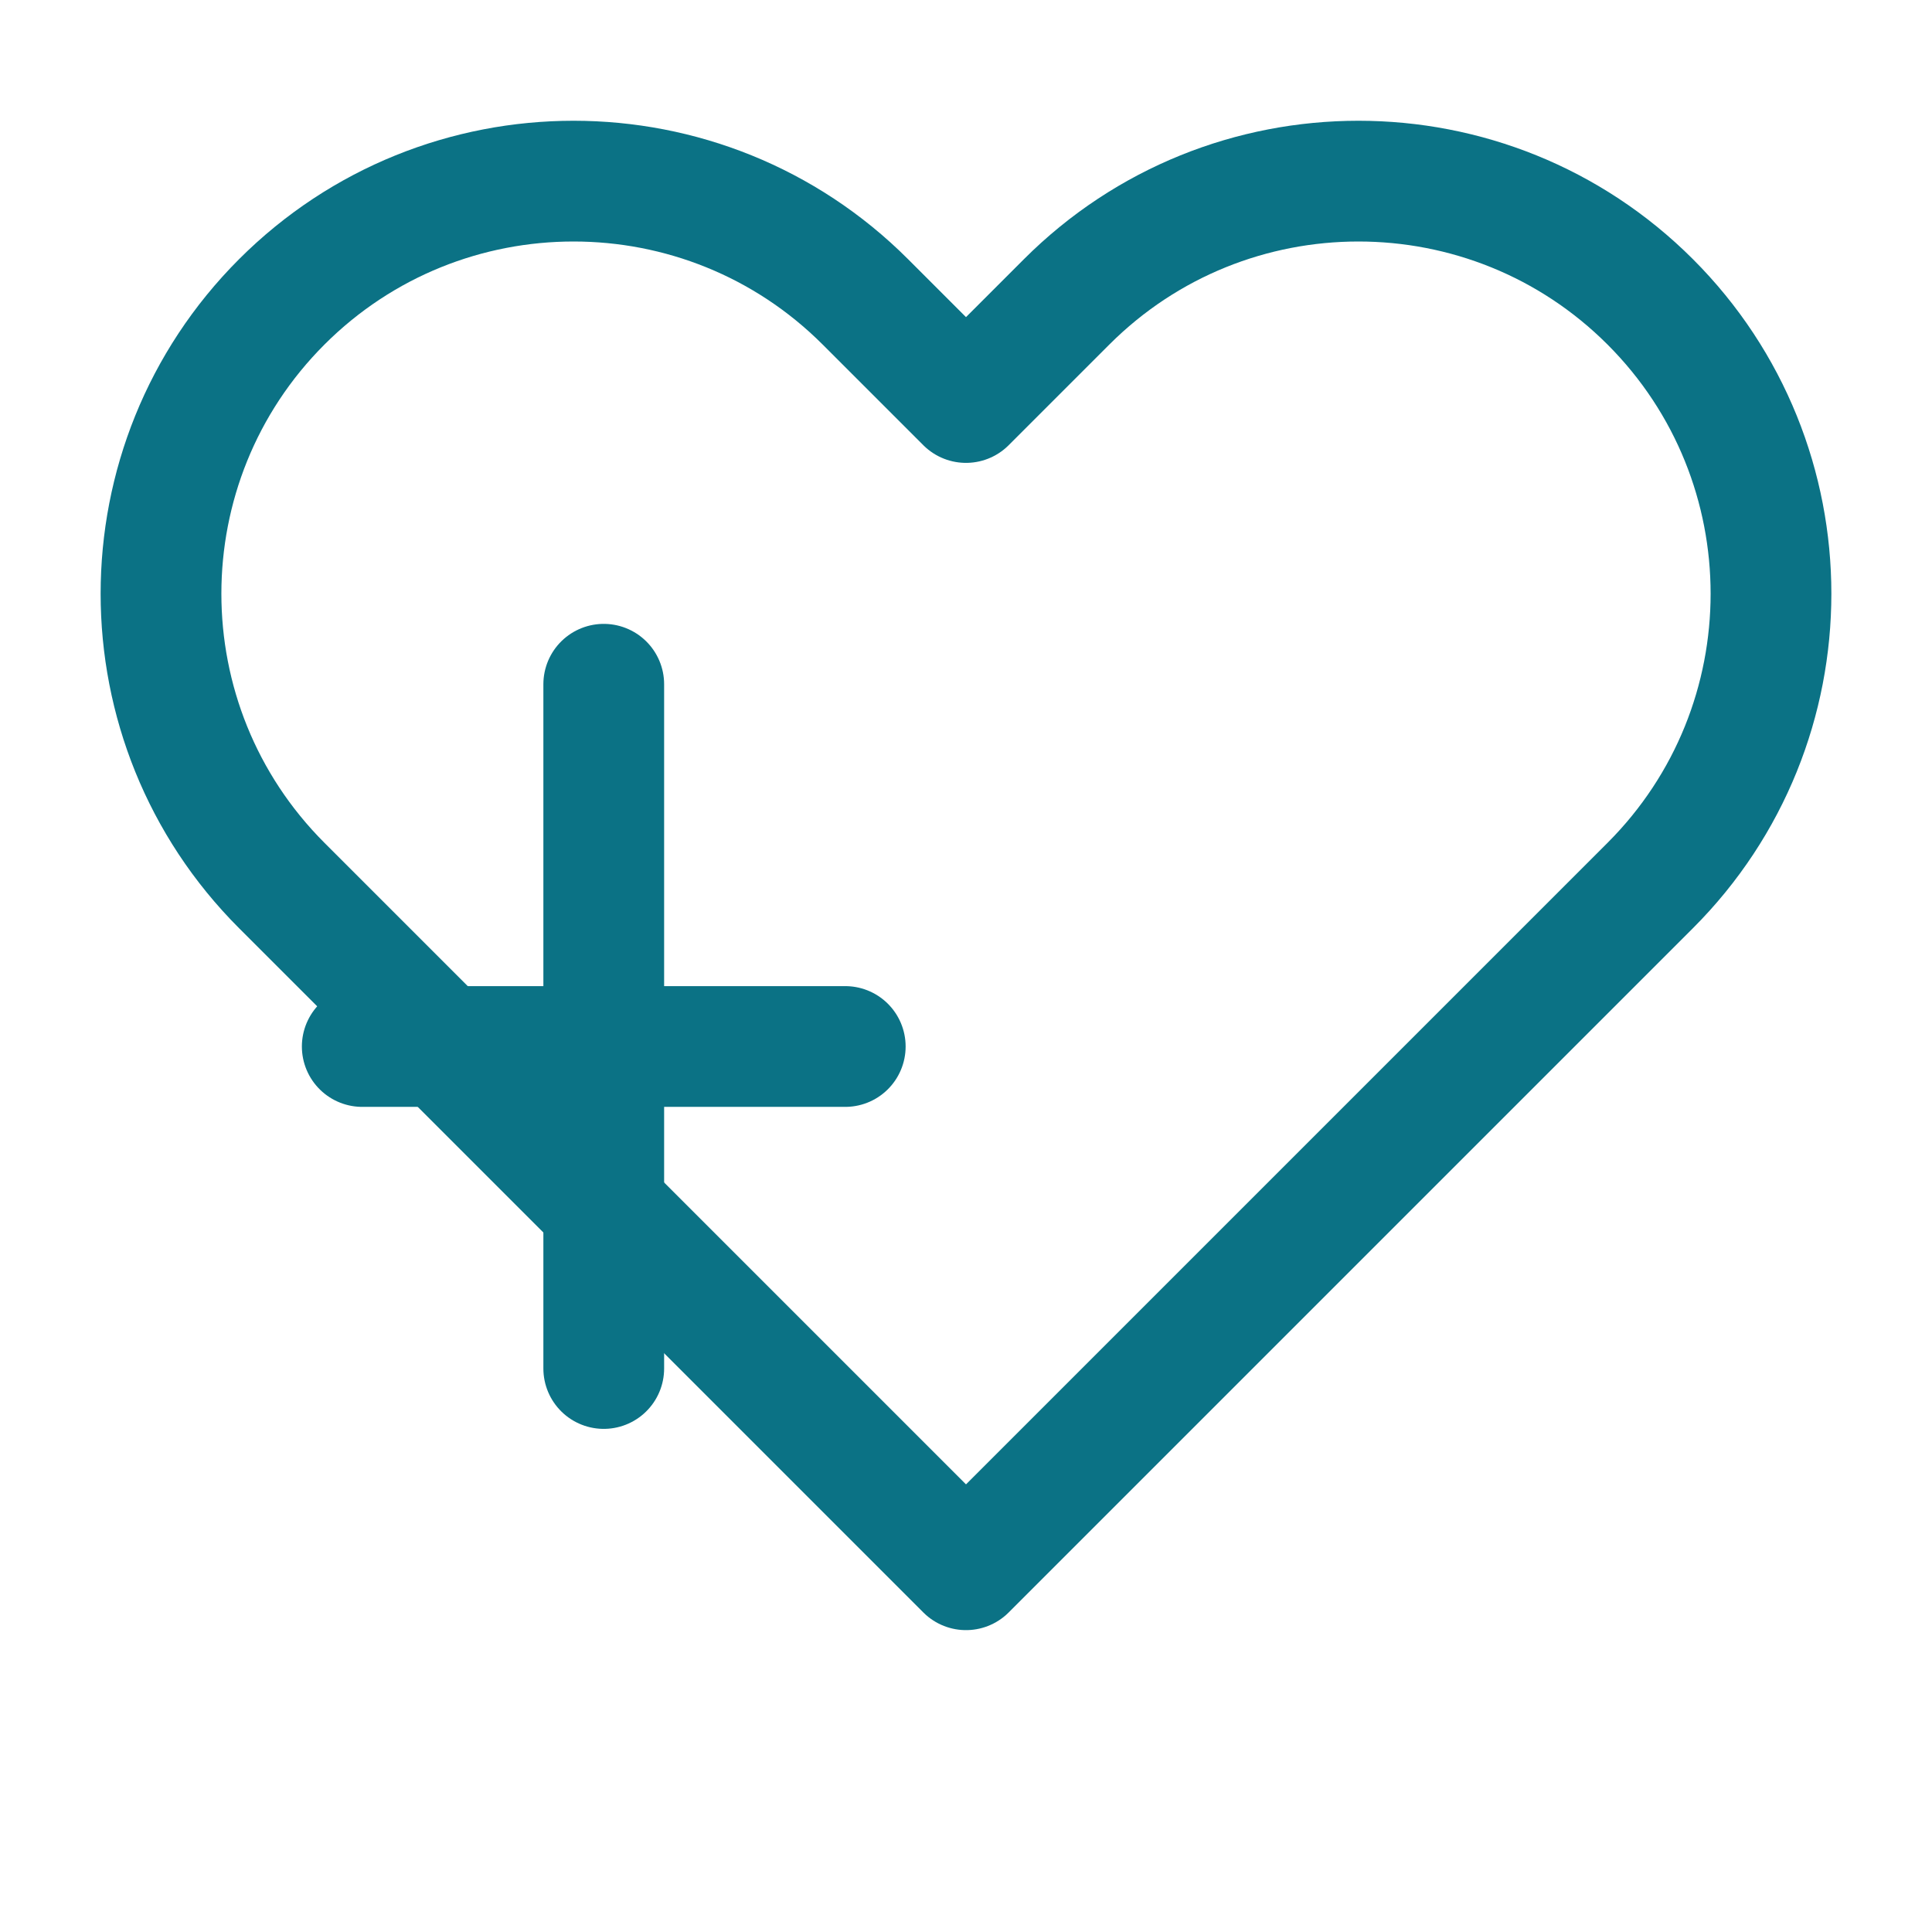 <svg xmlns="http://www.w3.org/2000/svg" viewBox="0 0 96 96">
  <g fill="none" stroke="#0b7285" stroke-width="6" stroke-linecap="round" stroke-linejoin="round">
    <path d="M48 78 14 44c-8-8-8-21 0-29s21-8 29 0l5 5 5-5c8-8 21-8 29 0s8 21 0 29z" />
    <path d="M30 34v34" />
    <path d="M18 52h24" />
  </g>
</svg>

